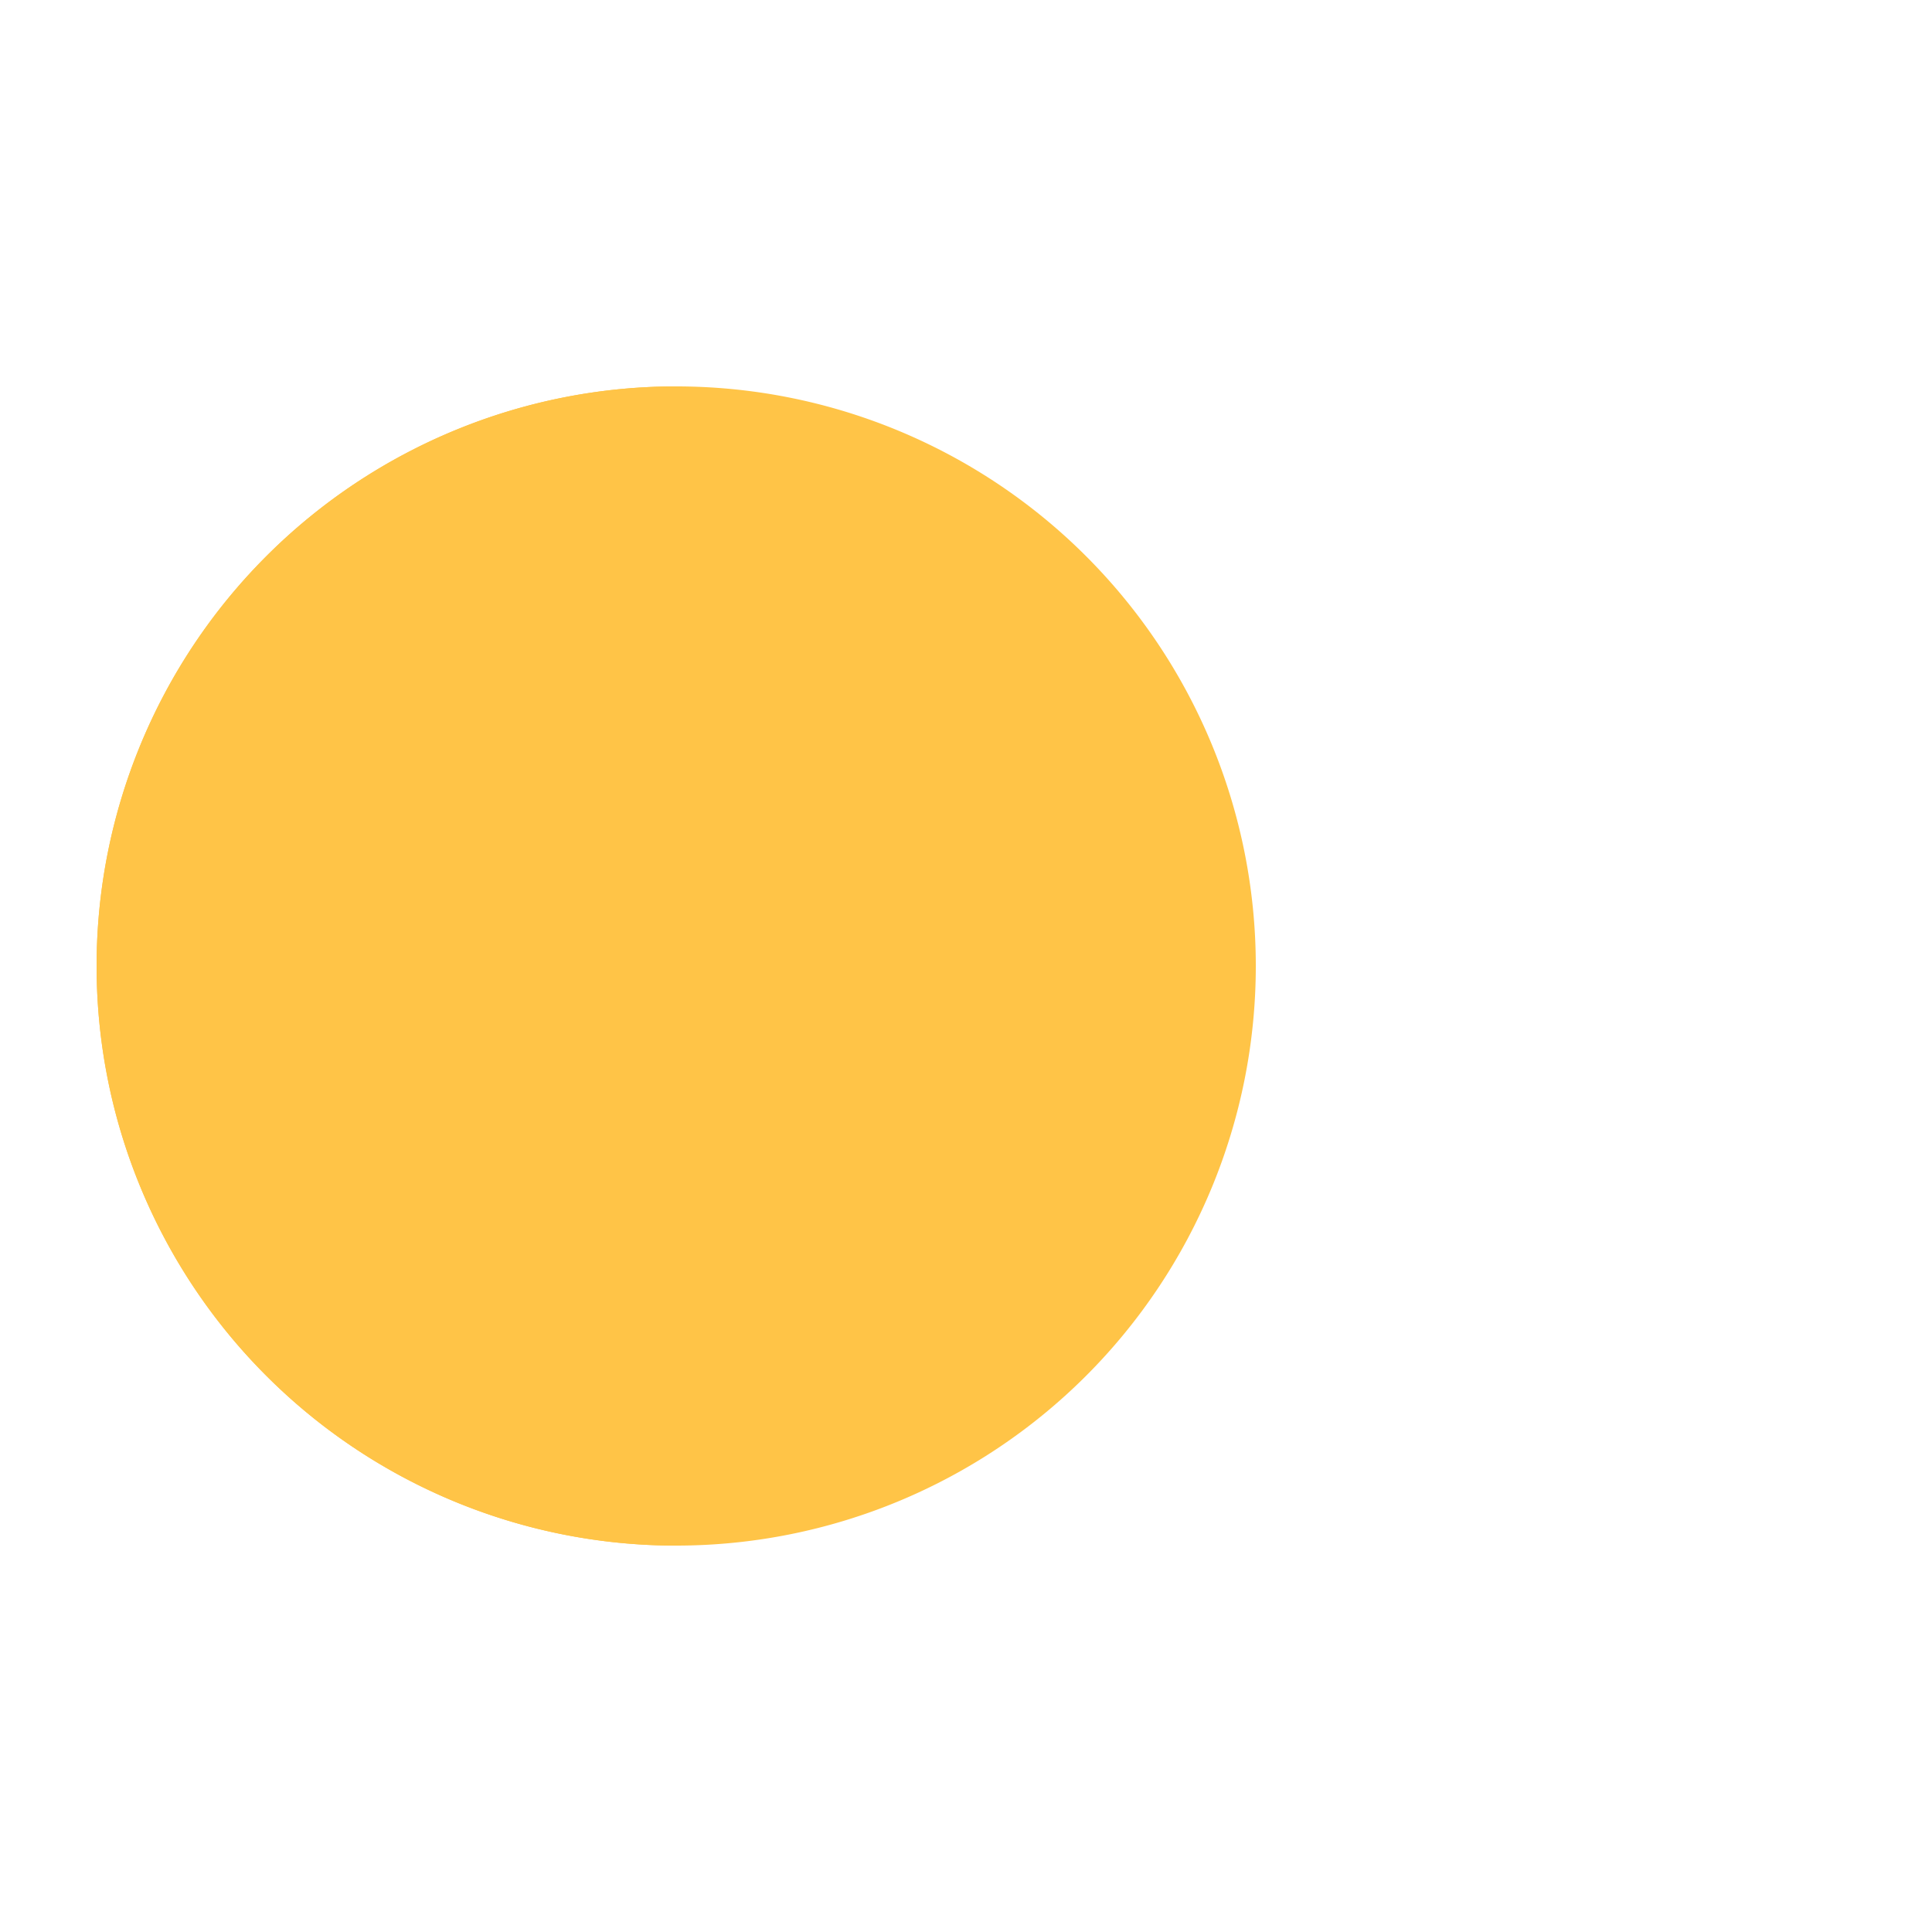 <svg xmlns="http://www.w3.org/2000/svg" viewBox="0 0 100 100" preserveAspectRatio="xMidYMid" width="98" height="98" style="shape-rendering: auto; display: block; background: transparent;" xmlns:xlink="http://www.w3.org/1999/xlink"><g><g>
  <circle fill="#cd6ef4" r="4" cy="50" cx="60">
    <animate begin="-0.704s" keyTimes="0;1" values="95;35" dur="0.952s" repeatCount="indefinite" attributeName="cx"></animate>
    <animate begin="-0.704s" keyTimes="0;0.2;1" values="0;1;1" dur="0.952s" repeatCount="indefinite" attributeName="fill-opacity"></animate>
  </circle>
  <circle fill="#cd6ef4" r="4" cy="50" cx="60">
    <animate begin="-0.347s" keyTimes="0;1" values="95;35" dur="0.952s" repeatCount="indefinite" attributeName="cx"></animate>
    <animate begin="-0.347s" keyTimes="0;0.2;1" values="0;1;1" dur="0.952s" repeatCount="indefinite" attributeName="fill-opacity"></animate>
  </circle>
  <circle fill="#cd6ef4" r="4" cy="50" cx="60">
    <animate begin="0s" keyTimes="0;1" values="95;35" dur="0.952s" repeatCount="indefinite" attributeName="cx"></animate>
    <animate begin="0s" keyTimes="0;0.2;1" values="0;1;1" dur="0.952s" repeatCount="indefinite" attributeName="fill-opacity"></animate>
  </circle>
</g><g transform="translate(-15 0)">
  <path transform="rotate(90 50 50)" fill="#ffc447" d="M50 50L20 50A30 30 0 0 0 80 50Z"></path>
  <path fill="#ffc447" d="M50 50L20 50A30 30 0 0 0 80 50Z">
    <animateTransform keyTimes="0;0.5;1" values="0 50 50;45 50 50;0 50 50" dur="0.952s" repeatCount="indefinite" type="rotate" attributeName="transform"></animateTransform>
  </path>
  <path fill="#ffc447" d="M50 50L20 50A30 30 0 0 1 80 50Z">
    <animateTransform keyTimes="0;0.5;1" values="0 50 50;-45 50 50;0 50 50" dur="0.952s" repeatCount="indefinite" type="rotate" attributeName="transform"></animateTransform>
  </path>
</g><g></g></g><!-- [ldio] generated by https://loading.io --></svg>
